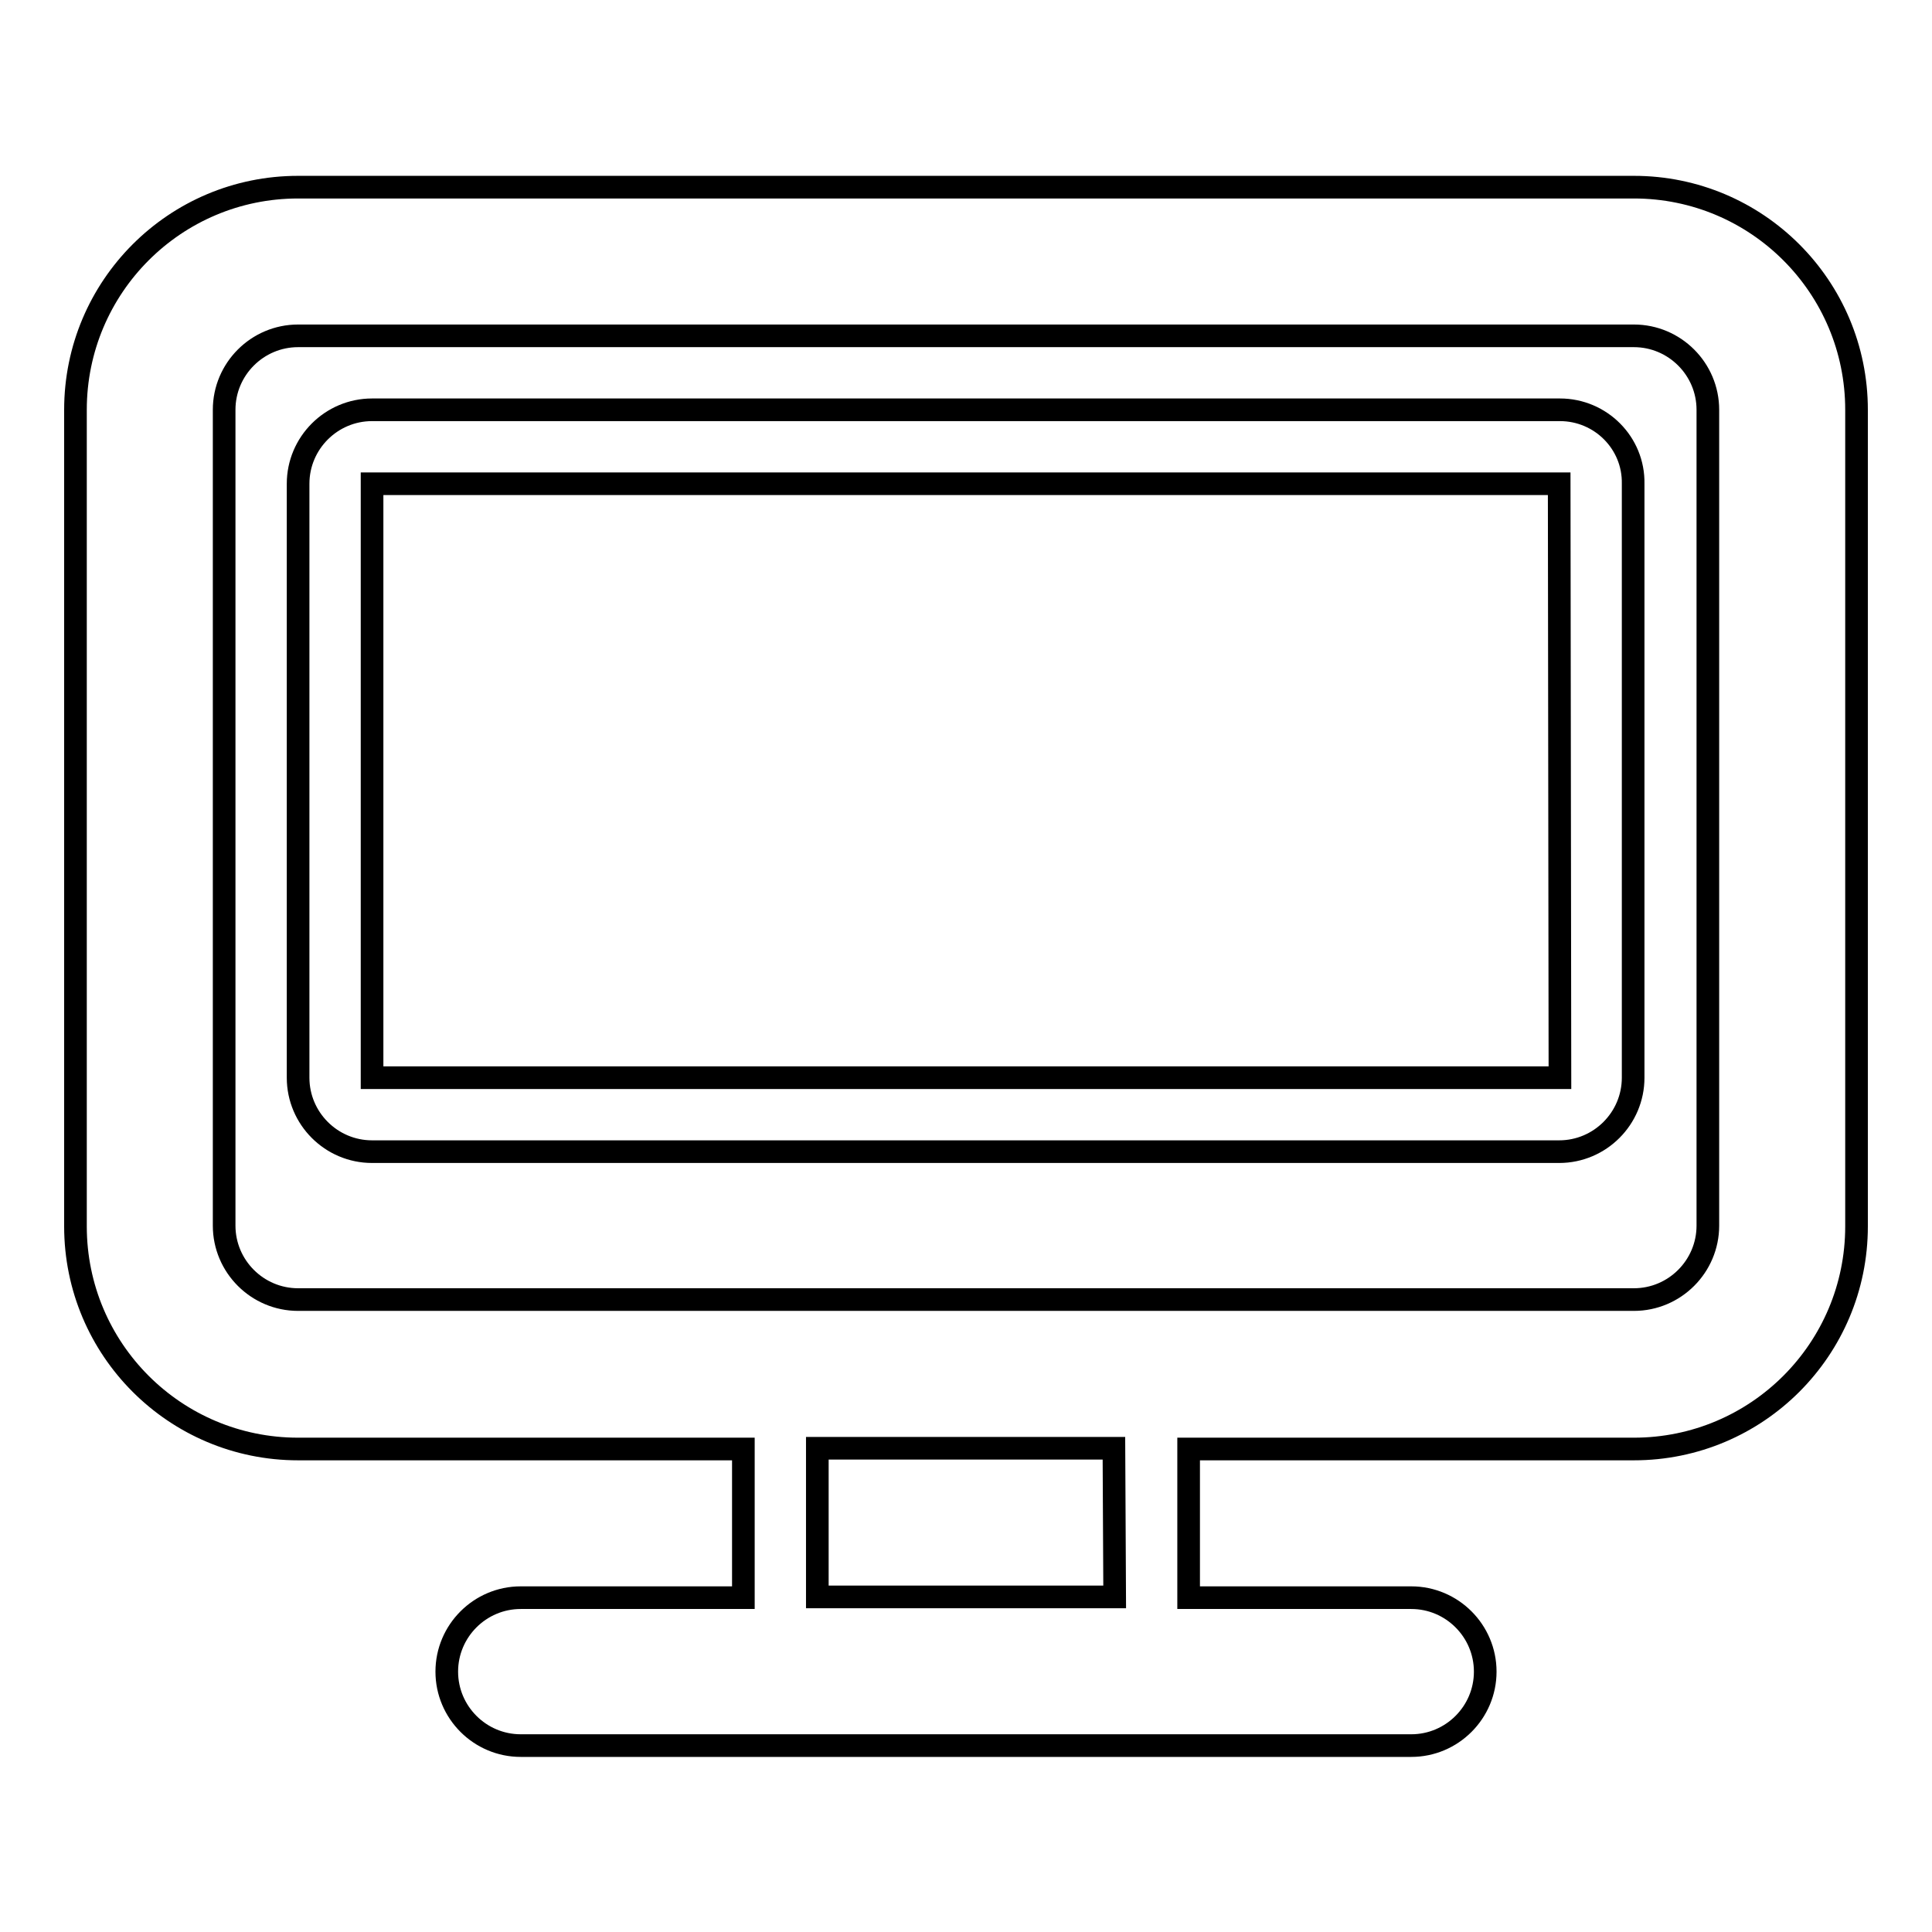 <?xml version="1.0" encoding="utf-8"?>
<!-- Svg Vector Icons : http://www.onlinewebfonts.com/icon -->
<!DOCTYPE svg PUBLIC "-//W3C//DTD SVG 1.1//EN" "http://www.w3.org/Graphics/SVG/1.1/DTD/svg11.dtd">
<svg version="1.1" xmlns="http://www.w3.org/2000/svg" xmlns:xlink="http://www.w3.org/1999/xlink" x="0px" y="0px" viewBox="0 0 256 256" enable-background="new 0 0 256 256" xml:space="preserve">
<g><g><g><path stroke-width="3" fill-opacity="0" stroke="#000000"  d="M216.5,24.8h-177C23.2,24.8,10,38,10,54.3v108.2c0,16.3,13.2,29.5,29.5,29.5h59v19.7H69c-5.4,0-9.8,4.4-9.8,9.8c0,5.4,4.4,9.8,9.8,9.8h118c5.4,0,9.8-4.4,9.8-9.8c0-5.4-4.4-9.8-9.8-9.8h-29.5v-19.7h59c16.3,0,29.5-13.2,29.5-29.5V54.3C246,38,232.8,24.8,216.5,24.8z M147.7,211.6h-39.4v-19.7h39.3L147.7,211.6L147.7,211.6z M226.3,162.4c0,5.4-4.4,9.8-9.8,9.8h-177c-5.4,0-9.8-4.4-9.8-9.8V54.3c0-5.4,4.4-9.8,9.8-9.8h177c5.4,0,9.8,4.4,9.8,9.8V162.4z"/><path stroke-width="3" fill-opacity="0" stroke="#000000"  d="M206.7,54.3H49.3c-5.4,0-9.8,4.4-9.8,9.8v78.7c0,5.4,4.4,9.8,9.8,9.8h157.3c5.4,0,9.8-4.4,9.8-9.8V64.1C216.5,58.7,212.1,54.3,206.7,54.3z M206.7,142.8H49.3V64.1h157.3L206.7,142.8L206.7,142.8z"/></g></g></g>
</svg>
